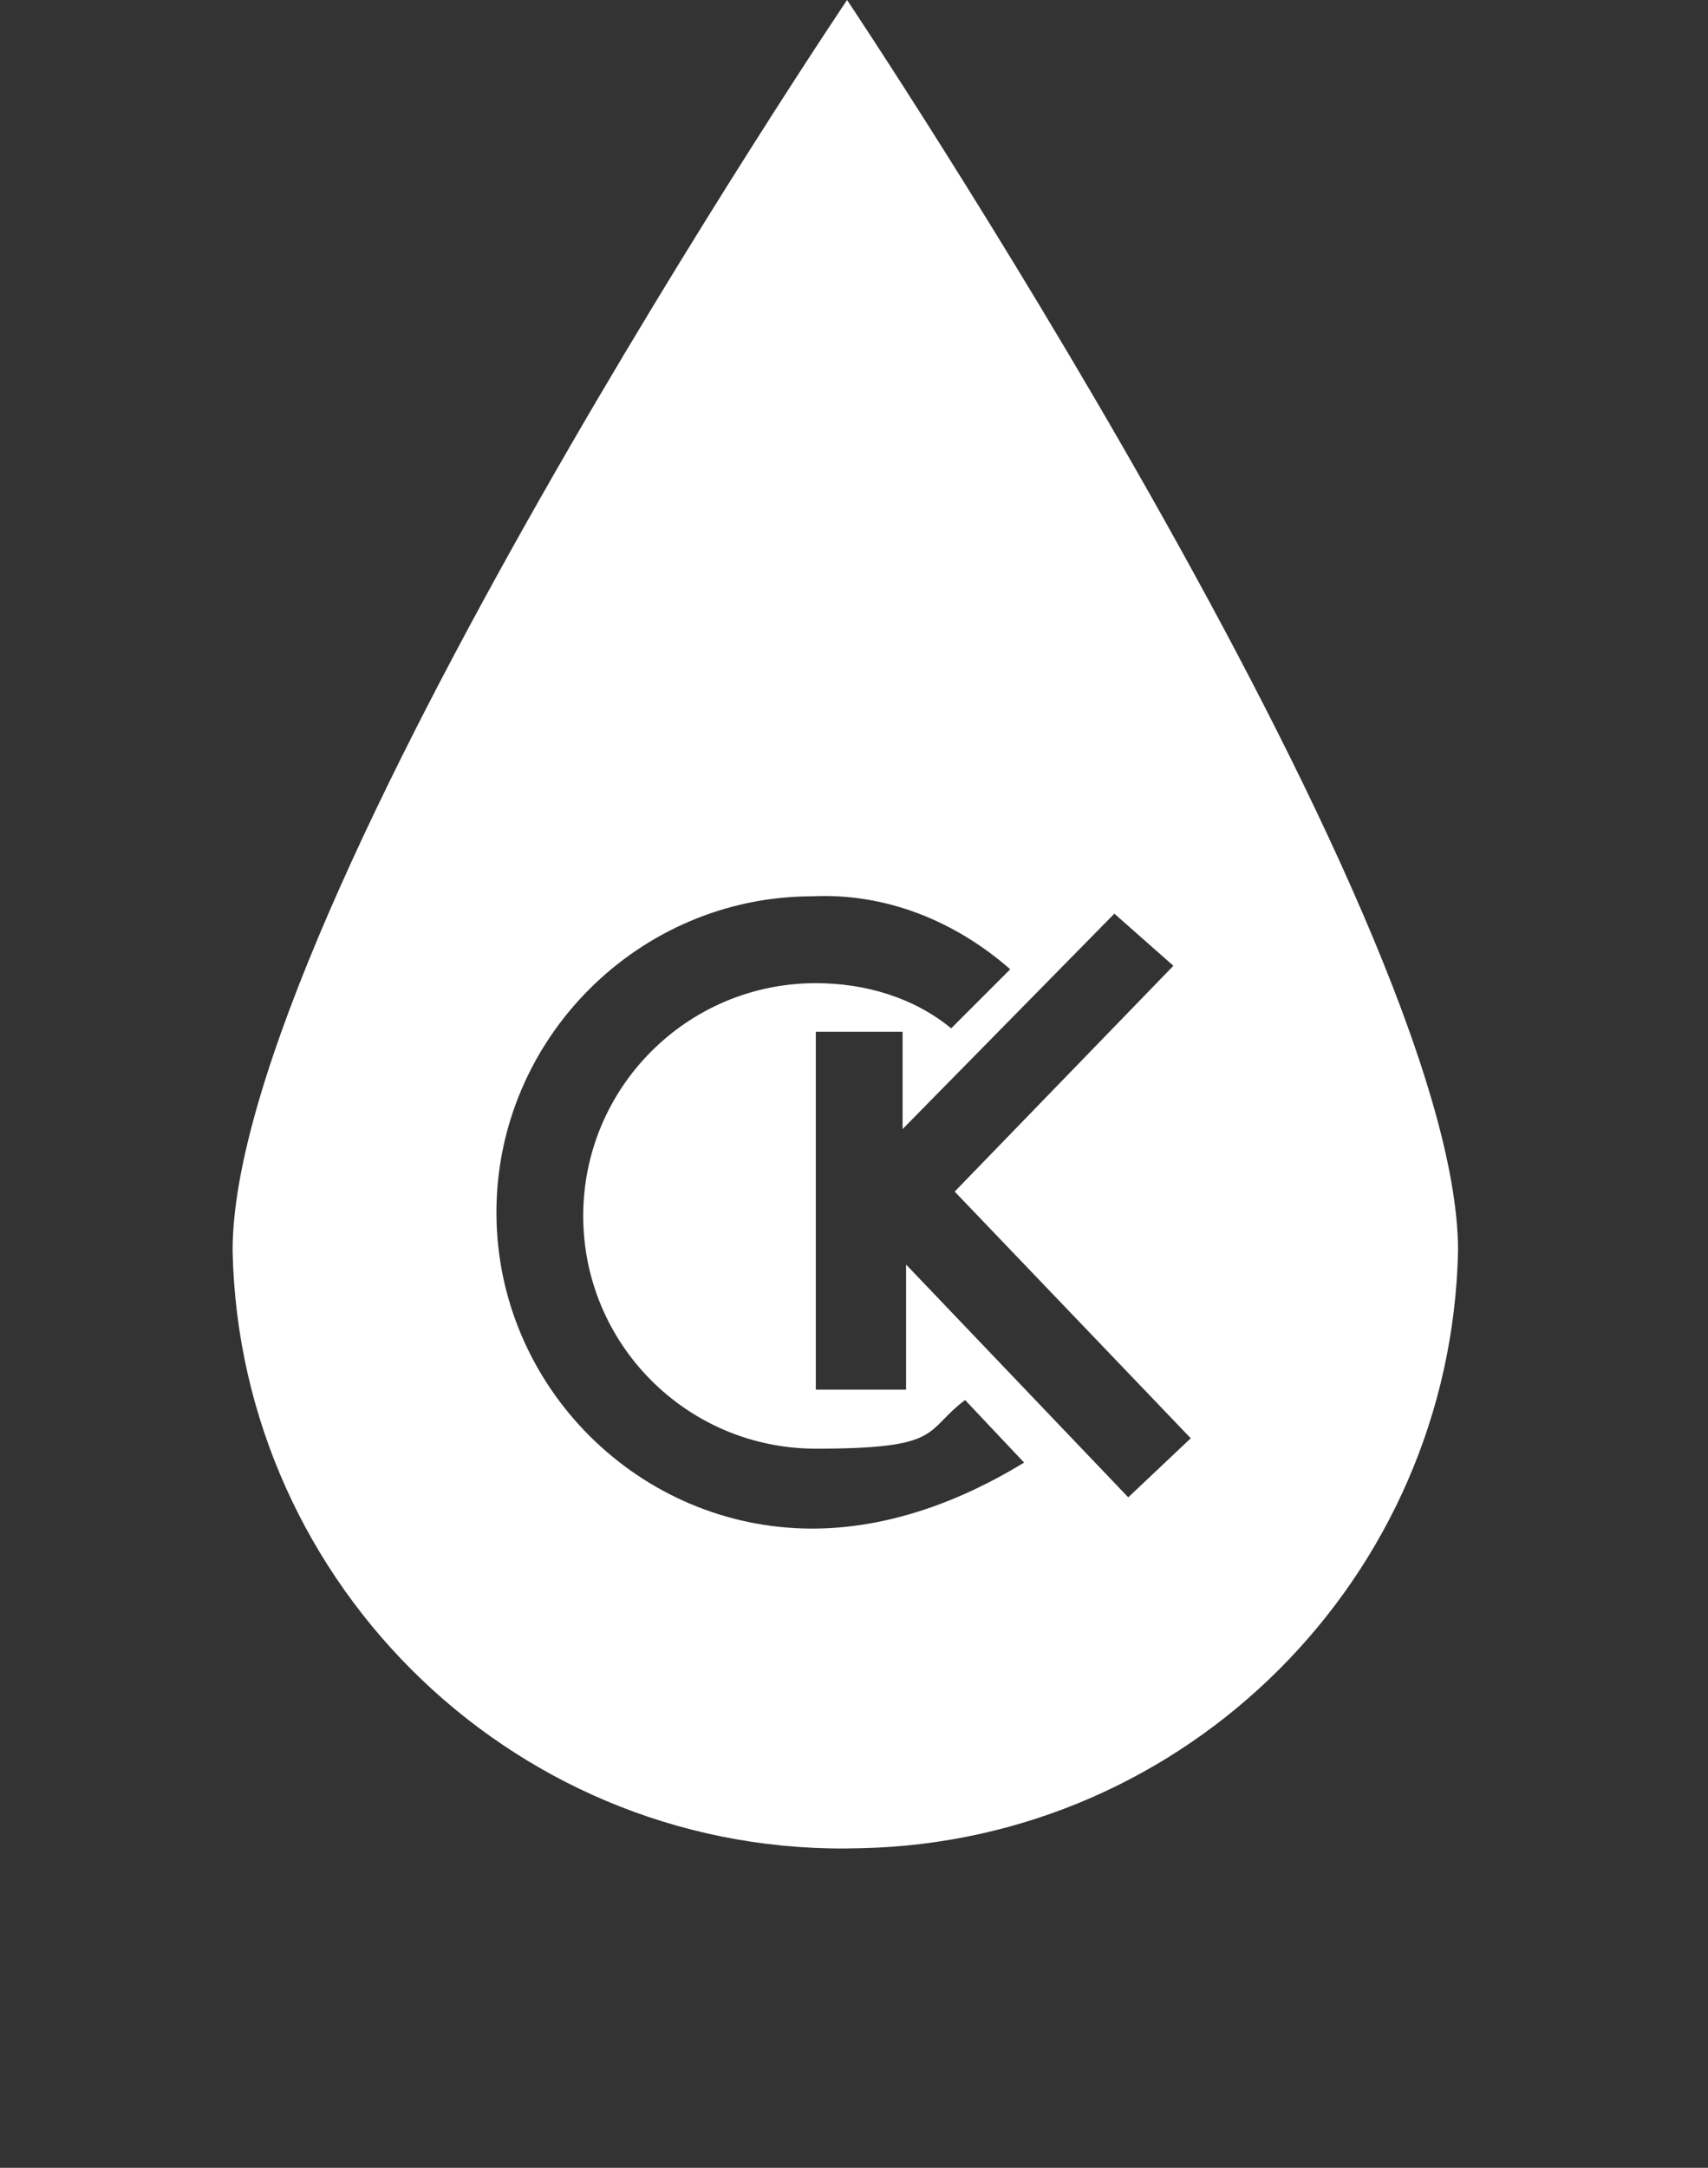 <?xml version="1.0" encoding="UTF-8"?>
<svg id="Calque_1" data-name="Calque 1" xmlns="http://www.w3.org/2000/svg" version="1.1" viewBox="0 0 49.2 62.4">
  <rect x="0" y="0" width="49.2" height="62.4" fill="#333333" stroke="none"/>
  <defs>
    <style>
      .cls-1 {
        fill: #fff;
        fill-rule: evenodd;
      }

      .cls-1, .cls-2 {
        stroke-width: 0px;
      }

      .cls-2 {
        fill: none;
      }
    </style>
  </defs>
  <path class="cls-1" d="M24.4,0S6.7,26.3,6.7,36c.2,9.7,8.3,17.5,18.1,17.2,9.4-.2,17-7.8,17.2-17.2C42,26.3,24.4,0,24.4,0ZM23.4,44c-5,0-9.1-4.1-9.1-9.1s4.1-9.1,9.1-9.1c2.1-.1,4.1.7,5.7,2.1l-1.7,1.7c-1.1-.9-2.5-1.3-3.9-1.3-3.7,0-6.7,3-6.7,6.7s3,6.7,6.7,6.7,3.1-.5,4.3-1.4l1.7,1.8c-1.8,1.1-3.9,1.9-6.1,1.9ZM32.5,43.1l-6.4-6.7v3.6h-2.6v-10.3h2.5v2.8l6.1-6.2,1.7,1.5-6.3,6.5,6.8,7.1-1.8,1.7Z"/>
  <g>
    <path class="cls-2" d="M6.7,56.1v-.6h2.5v.6h-2.5Z"/>
    <path class="cls-2" d="M10.9,57.3v-3.3h2.2v.6h-1.5v.9h1.1v.6h-1.1v1.4h-.6Z"/>
    <path class="cls-2" d="M15,57.3c-.2,0-.5,0-.7-.1-.2,0-.4-.2-.6-.4-.2-.2-.3-.3-.4-.6s-.1-.4-.1-.7,0-.5.1-.7c0-.2.2-.4.4-.6.2-.2.3-.3.6-.4s.4-.1.7-.1.5,0,.7.1c.2,0,.4.2.6.4.2.2.3.3.4.6,0,.2.1.4.1.7s0,.5-.1.7-.2.4-.4.6c-.2.2-.3.3-.6.4-.2,0-.4.1-.7.1ZM15,56.8c.2,0,.4,0,.6-.2.2-.1.3-.3.4-.4,0-.2.1-.4.1-.6s0-.4-.1-.6c0-.2-.2-.3-.4-.4-.2-.1-.4-.2-.6-.2s-.4,0-.6.2c-.2.1-.3.2-.4.4,0,.2-.1.4-.1.6s0,.4.1.6c0,.2.2.3.4.4.2.1.4.2.6.2Z"/>
    <path class="cls-2" d="M17.3,57.3v-3.3h.6l1.6,2.4v-2.4h.6v3.3h-.6l-1.6-2.4v2.4h-.6Z"/>
    <path class="cls-2" d="M20.8,57.3v-3.3h1.2c.3,0,.7,0,.9.2.3.1.5.3.6.5.2.2.2.6.2,1s0,.7-.2.9-.4.4-.6.5c-.3.1-.6.2-.9.2h-1.2ZM21.5,56.7h.6c.4,0,.7,0,.9-.3.2-.2.3-.5.3-.8s0-.6-.3-.8c-.2-.2-.5-.3-.9-.3h-.6v2.2Z"/>
    <path class="cls-2" d="M24,57.3l1.3-3.3h.6l1.3,3.3h-.7l-.3-.8h-1.2l-.3.8h-.7ZM25.1,55.9h.9l-.4-1.3-.4,1.3Z"/>
    <path class="cls-2" d="M28,57.3v-2.8h-1.1v-.6h2.9v.6h-1.1v2.8h-.6Z"/>
    <path class="cls-2" d="M30.2,57.3v-3.3h.6v3.3h-.6Z"/>
    <path class="cls-2" d="M33.1,57.3c-.2,0-.5,0-.7-.1-.2,0-.4-.2-.6-.4-.2-.2-.3-.3-.4-.6,0-.2-.1-.4-.1-.7s0-.5.1-.7c0-.2.2-.4.4-.6.2-.2.3-.3.6-.4s.4-.1.7-.1.5,0,.7.1.4.2.6.4c.2.2.3.3.4.6,0,.2.1.4.1.7s0,.5-.1.7c0,.2-.2.4-.4.6-.2.2-.3.3-.6.4-.2,0-.4.1-.7.1ZM33.1,56.8c.2,0,.4,0,.6-.2.2-.1.3-.3.4-.4,0-.2.1-.4.1-.6s0-.4-.1-.6c0-.2-.2-.3-.4-.4-.2-.1-.4-.2-.6-.2s-.4,0-.6.2c-.2.1-.3.2-.4.4s-.1.4-.1.6,0,.4.1.6c0,.2.2.3.4.4.2.1.4.2.6.2Z"/>
    <path class="cls-2" d="M35.4,57.3v-3.3h.6l1.6,2.4v-2.4h.6v3.3h-.6l-1.6-2.4v2.4h-.6Z"/>
    <path class="cls-2" d="M40,56.1v-.6h2.5v.6h-2.5Z"/>
    <path class="cls-2" d="M6.5,61.3v-3.3h1.2c.3,0,.7,0,.9.2.3.1.5.3.6.5.2.2.2.6.2,1s0,.7-.2.9-.4.4-.6.5c-.3.1-.6.2-.9.2h-1.2ZM7.1,60.7h.6c.4,0,.7,0,.9-.3.2-.2.3-.5.3-.8s0-.6-.3-.8c-.2-.2-.5-.3-.9-.3h-.6v2.2Z"/>
    <path class="cls-2" d="M10.1,61.3v-3.3h1.1c.2,0,.4,0,.5,0,.1,0,.3.1.4.2,0,.1.2.2.2.3,0,.1,0,.2,0,.3,0,.2,0,.4-.1.6s-.2.3-.4.4l.8,1.4h-.7l-.7-1.3h-.5v1.3h-.6ZM10.7,59.4h.5c.2,0,.3,0,.4-.1,0,0,.1-.2.1-.3s0-.3-.1-.4c0,0-.2-.1-.4-.1h-.5v1Z"/>
    <path class="cls-2" d="M16.4,60.3l.4.4c0,0-.2.2-.3.3s-.3.2-.5.3c-.2,0-.4.1-.6.1-.3,0-.6,0-.9-.2-.3-.2-.5-.4-.6-.6-.1-.3-.2-.6-.2-.9s0-.5.1-.7c0-.2.2-.4.4-.6.2-.2.3-.3.5-.4.2,0,.4-.1.7-.1s.6,0,.8.2.4.3.5.5l-.4.4c-.1-.2-.2-.3-.4-.4-.1,0-.3-.1-.5-.1s-.4,0-.6.2c-.2.1-.3.3-.4.4s-.1.4-.1.6,0,.4.1.6c0,.2.2.3.4.4.2.1.3.2.5.2s.3,0,.5,0c.1,0,.2-.1.3-.2,0,0,.1-.1.2-.2Z"/>
    <path class="cls-2" d="M17.3,61.3v-.7h.7v.7h-.7Z"/>
    <path class="cls-2" d="M18.7,61.3v-3.3h.6v1.4l1.2-1.4h.7l-1.2,1.4,1.4,2h-.8l-1-1.5-.3.3v1.2h-.6Z"/>
    <path class="cls-2" d="M23.1,61.3c-.2,0-.5,0-.7-.1-.2,0-.4-.2-.6-.4-.2-.2-.3-.3-.4-.6s-.1-.4-.1-.7,0-.5.1-.7c0-.2.2-.4.4-.6.2-.2.3-.3.6-.4s.4-.1.7-.1.5,0,.7.1c.2,0,.4.2.6.4.2.2.3.3.4.6,0,.2.1.4.1.7s0,.5-.1.7-.2.4-.4.6c-.2.2-.3.3-.6.4-.2,0-.4.1-.7.1ZM23.1,60.8c.2,0,.4,0,.6-.2.2-.1.3-.3.4-.4,0-.2.1-.4.1-.6s0-.4-.1-.6c0-.2-.2-.3-.4-.4-.2-.1-.4-.2-.6-.2s-.4,0-.6.2c-.2.1-.3.2-.4.4,0,.2-.1.4-.1.6s0,.4.1.6c0,.2.2.3.4.4.2.1.4.2.6.2Z"/>
    <path class="cls-2" d="M25.4,60v-2.1h.6v2c0,.3,0,.5.2.6.1.1.3.2.6.2s.5,0,.6-.2c.1-.1.2-.3.2-.6v-2h.6v2.1c0,.2,0,.5-.2.7s-.3.4-.5.5c-.2.1-.4.2-.7.2s-.5,0-.7-.2c-.2-.1-.4-.3-.5-.5-.1-.2-.2-.4-.2-.7Z"/>
    <path class="cls-2" d="M28.6,60.7l.4-.4c0,0,.1.1.2.2,0,0,.2.1.3.2.1,0,.2,0,.4,0s.3,0,.4-.1c0,0,.1-.2.1-.3s0-.3-.2-.3-.3-.1-.6-.2c-.2,0-.4-.1-.5-.2-.1,0-.2-.2-.3-.3,0-.1,0-.3,0-.4s0-.3.1-.5c0-.1.2-.3.4-.4.2,0,.4-.1.6-.1s.3,0,.5,0c.1,0,.2,0,.3.1,0,0,.2.1.2.2,0,0,0,0,0,.1l-.4.4s0,0-.1-.1c0,0-.1,0-.2-.1,0,0-.2,0-.3,0s-.3,0-.4.1c0,0-.1.2-.1.2s0,.2.1.3c0,0,.3.1.6.2.2,0,.3,0,.5.2.2,0,.3.2.4.3,0,.1.1.3.1.6s0,.4-.2.5c-.1.2-.2.3-.4.4s-.4.1-.6.1-.4,0-.6,0-.3-.1-.4-.2c-.1,0-.2-.2-.3-.3Z"/>
    <path class="cls-2" d="M31.7,61.3l.2-3.3h.6l.9,1.6.9-1.6h.6l.2,3.3h-.6v-2.3c-.1,0-.9,1.4-.9,1.4h-.3l-.8-1.3v2.3h-.7Z"/>
    <path class="cls-2" d="M35.7,61.3v-3.3h.6v3.3h-.6Z"/>
    <path class="cls-2" d="M37,61.3v-3.3h.6l1.6,2.4v-2.4h.6v3.3h-.6l-1.6-2.4v2.4h-.6Z"/>
    <path class="cls-2" d="M40.6,61.3v-3.3h2.2v.6h-1.5v.8h1.1v.6h-1.1v.9h1.6v.6h-2.3Z"/>
  </g>
</svg>